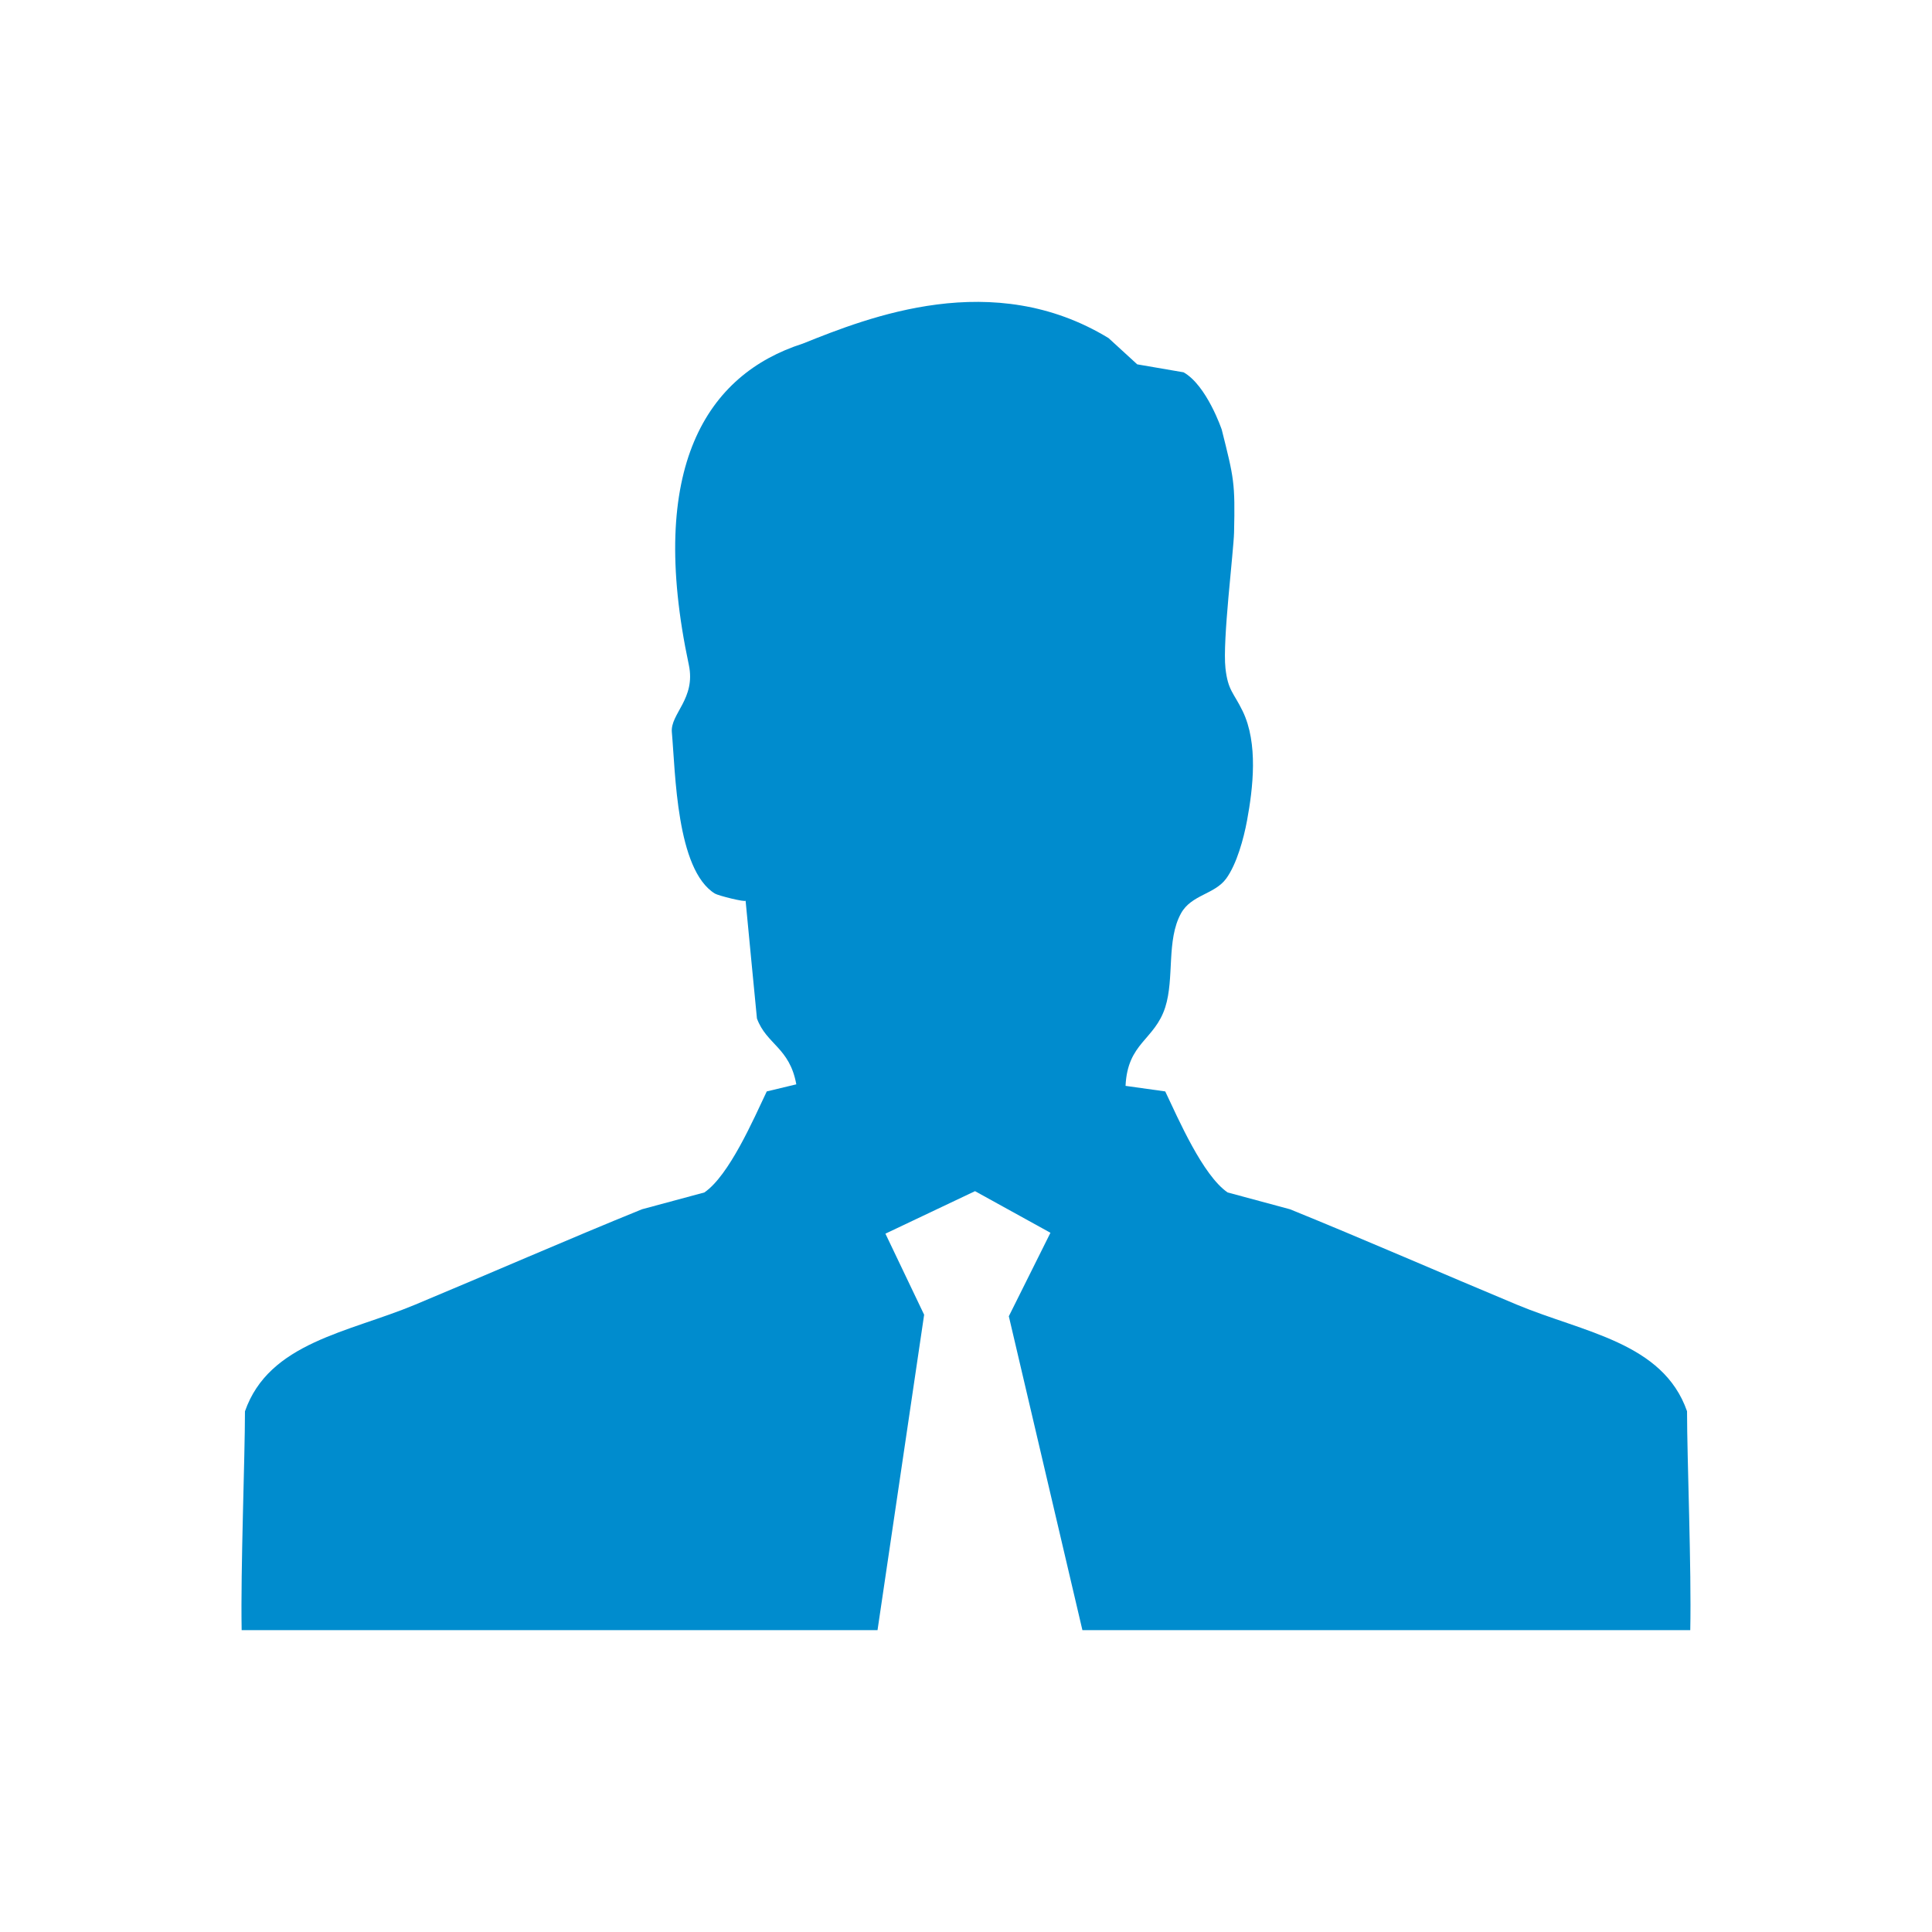 <svg width="24" height="24" viewBox="0 0 24 24" fill="none" xmlns="http://www.w3.org/2000/svg">
<path d="M20.957 17.531C20.658 16.675 19.669 16.552 18.843 16.207C17.936 15.829 16.93 15.389 16.025 15.022C15.767 14.952 15.508 14.883 15.25 14.813C14.942 14.602 14.64 13.905 14.475 13.558C14.311 13.535 14.147 13.512 13.982 13.489C14.007 12.951 14.343 12.923 14.475 12.513C14.591 12.15 14.487 11.68 14.671 11.346C14.8 11.113 15.088 11.112 15.233 10.913C15.364 10.732 15.45 10.416 15.491 10.194C15.566 9.789 15.631 9.235 15.437 8.834C15.325 8.603 15.254 8.58 15.223 8.3C15.185 7.961 15.324 6.854 15.33 6.614C15.344 5.993 15.329 5.943 15.177 5.337C15.177 5.337 14.992 4.789 14.703 4.625L14.127 4.526L13.771 4.2C12.335 3.325 10.796 3.938 9.971 4.269C8.783 4.65 8.033 5.802 8.557 8.26C8.646 8.68 8.325 8.868 8.346 9.096C8.391 9.598 8.401 10.803 8.88 11.1C8.924 11.127 9.264 11.211 9.262 11.188C9.309 11.676 9.355 12.164 9.403 12.652C9.522 12.976 9.809 13.012 9.892 13.47L9.525 13.558C9.36 13.905 9.058 14.602 8.75 14.813C8.491 14.883 8.233 14.952 7.975 15.022C7.07 15.389 6.064 15.829 5.157 16.207C4.331 16.552 3.342 16.675 3.043 17.532C3.043 18.113 2.988 19.488 3.002 20.25H10.901L11.48 16.332L10.999 15.325L12.112 14.797L13.049 15.314L12.532 16.351L13.446 20.25H20.997C21.013 19.488 20.957 18.113 20.957 17.531" fill="#008CCE"/>
</svg>
